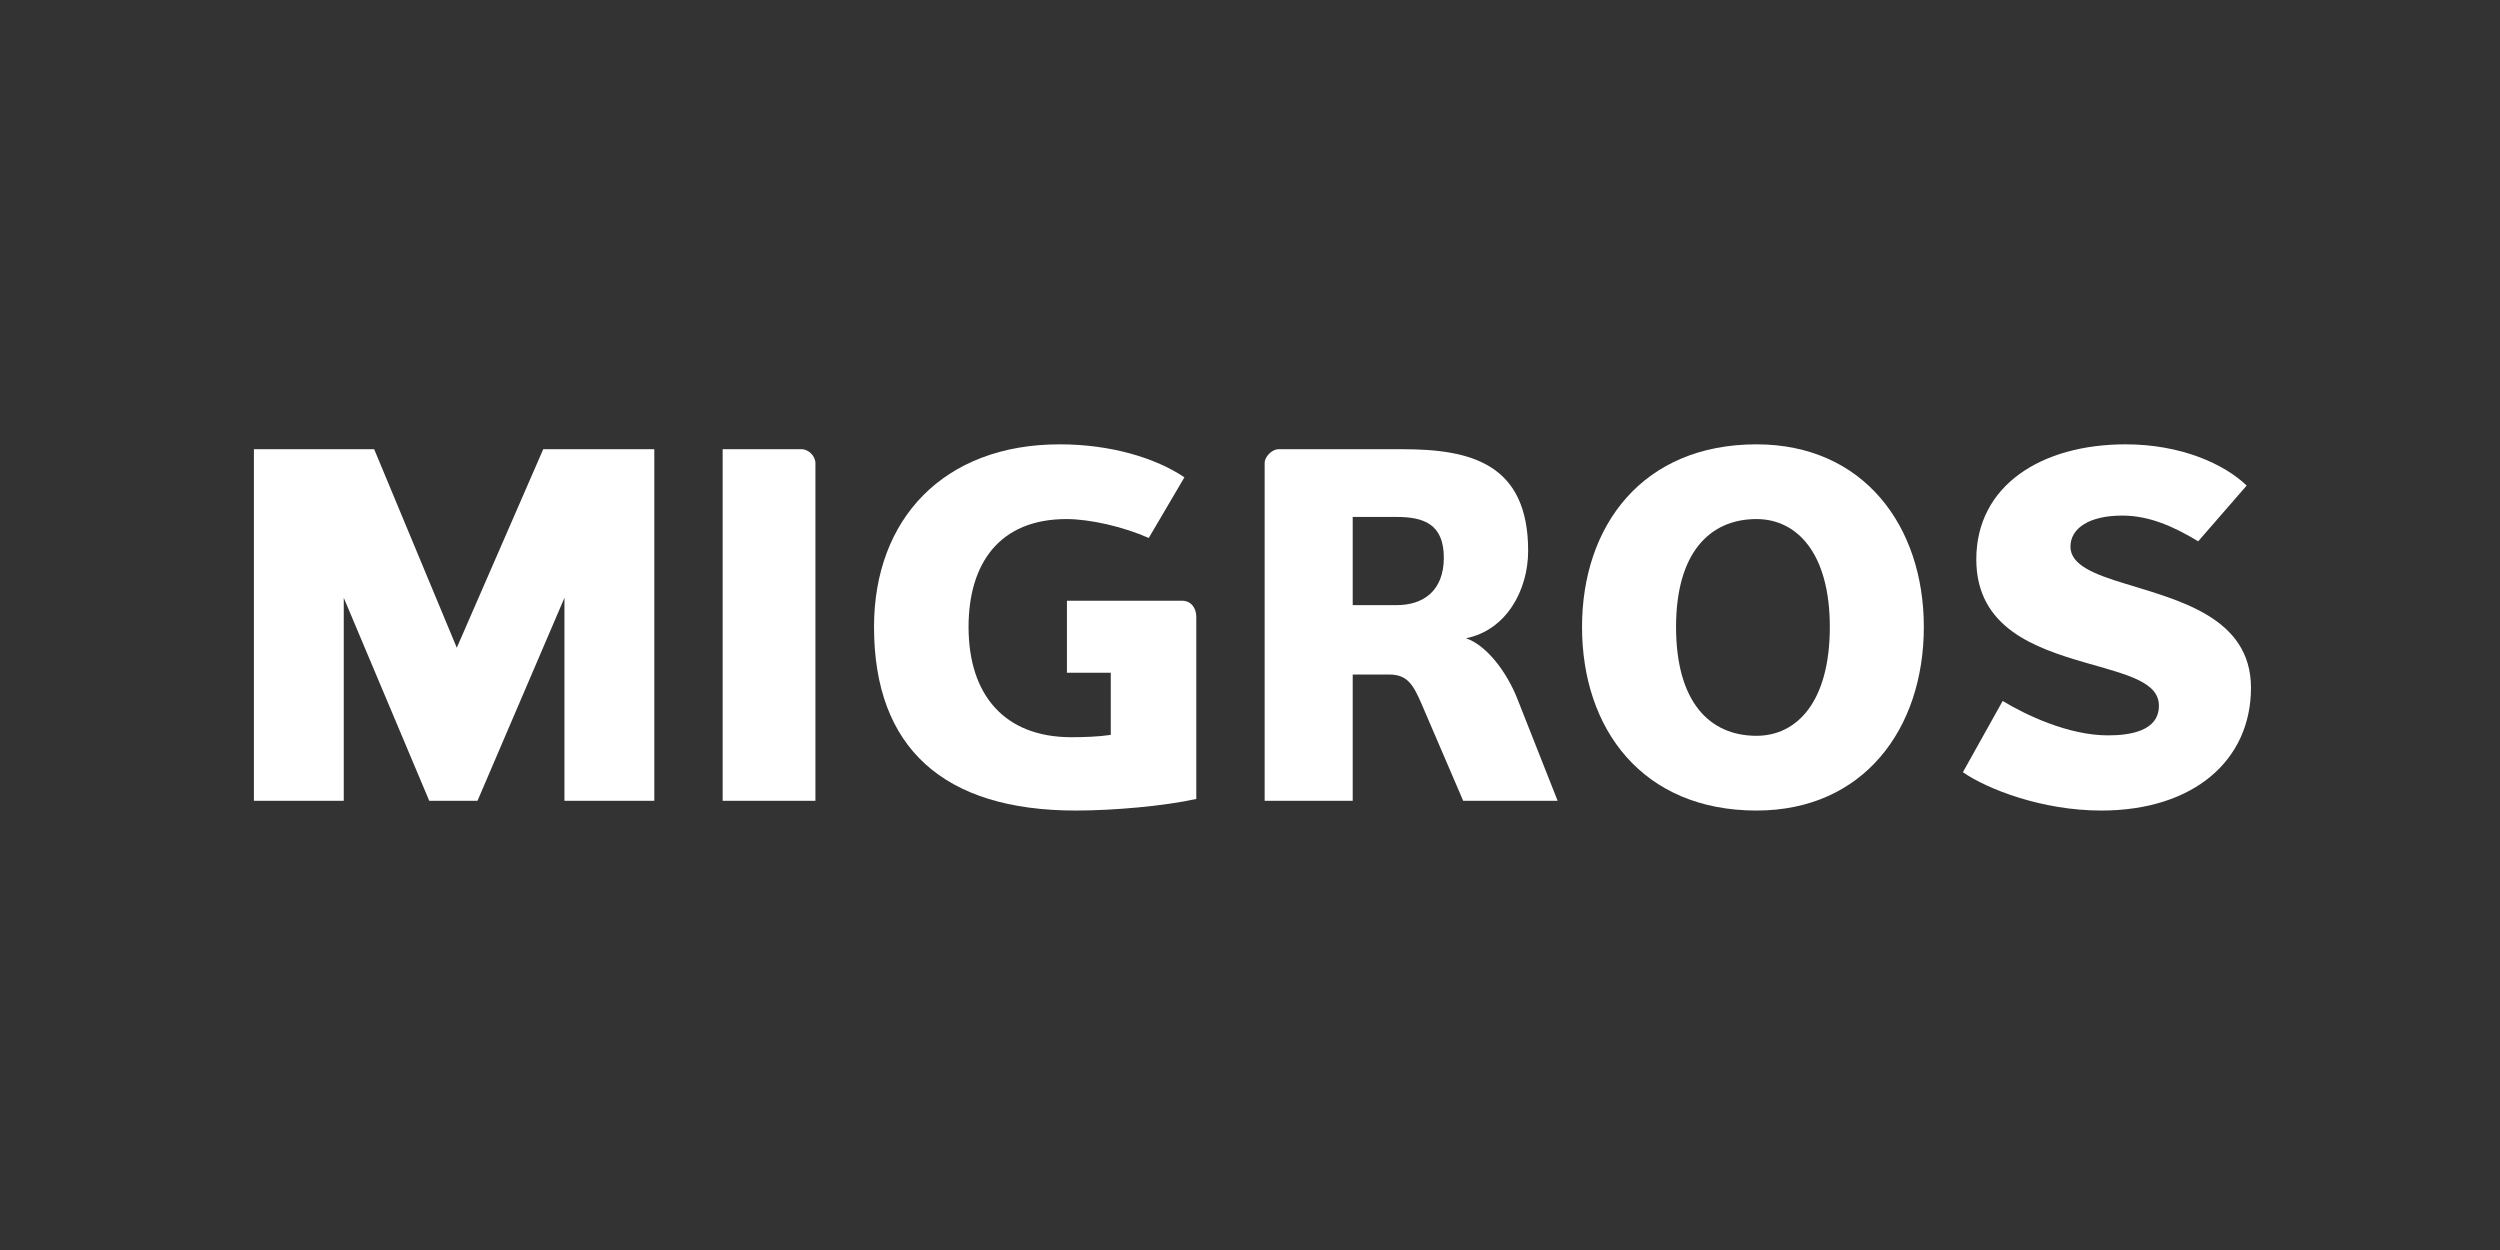 <?xml version="1.0" encoding="UTF-8"?>
<svg xmlns="http://www.w3.org/2000/svg" xmlns:xlink="http://www.w3.org/1999/xlink" width="512px" height="256px" viewBox="0 0 512 256">
  <rect x="0" y="0" width="512" height="256" fill="#333333" stroke="none"/>
  <title>migros_logo_light</title>
  <g id="migros_logo_light" stroke="none" stroke-width="1" fill="none" fill-rule="evenodd">
    <g id="migrosx" transform="translate(52, 91)" fill="#FFFFFF" fill-rule="nonzero">
      <polygon id="Path" points="63.599 73 63.599 31.432 45.793 73 35.908 73 18.401 31.432 18.401 73 0 73 0 1 24.63 1 41.551 41.655 59.255 1 82 1 82 73"></polygon>
      <path d="M96,73 L96,1 L112.168,1 C113.592,1 115,2.387 115,3.88 L115,73 L96,73 Z" id="Path"></path>
      <path d="M166.509,32.027 L190.077,32.027 C191.939,32.027 193,33.54 193,35.315 L193,72.625 C186.363,74.095 176.005,75 168.295,75 C141.255,75 127,62.173 127,37.397 C127,15.305 141.255,0 165.025,0 C175.486,0 184.665,2.782 190.569,6.754 L183.264,19.178 C178.161,16.901 171.272,15.305 166.41,15.305 C152.747,15.305 146.361,24.335 146.361,37.397 C146.361,51.364 153.754,59.98 167.398,59.98 C169.902,59.98 173.005,59.885 175.486,59.505 L175.486,46.773 L166.509,46.773 L166.509,32.027 L166.509,32.027 Z" id="Path"></path>
      <path d="M247.658,73 L239.145,53.182 C237.404,49.15 236.192,47.142 232.498,47.142 L225.035,47.142 L225.035,73 L207,73 L207,3.88 C207,2.387 208.635,1 209.806,1 L235.274,1 C249.105,1 260.964,3.88 260.964,21.811 C260.964,29.833 256.534,38.052 248.236,39.715 C252.372,41.125 256.534,46.452 258.797,52.22 L267,73 L247.658,73 Z M234.062,14.873 L225.035,14.873 L225.035,32.928 L234.062,32.928 C239.455,32.928 243.696,30.041 243.696,23.201 C243.696,16.256 239.455,14.873 234.062,14.873 Z" id="Shape"></path>
      <path d="M307.736,75 C284.363,75 272,58.297 272,37.397 C272,16.692 284.363,0 307.736,0 C329.622,0 342,16.692 342,37.397 C342,58.3 329.622,75 307.736,75 Z M307.736,15.305 C298.108,15.305 291.256,22.264 291.256,37.397 C291.256,52.759 298.104,59.691 307.736,59.691 C315.989,59.691 322.748,52.759 322.748,37.397 C322.748,22.264 315.989,15.305 307.736,15.305 Z" id="Shape"></path>
      <path d="M378.32,75 C366.236,75 355.005,70.622 350,67.148 L358.148,52.554 C362.694,55.328 371.538,59.604 379.698,59.604 C384.315,59.604 390.145,58.699 390.145,53.523 C390.145,48.662 383.63,47.169 375.08,44.706 C364.76,41.715 352.747,37.568 352.747,23.552 C352.747,8.445 366.036,0 383.333,0 C394.751,0 403.599,4.082 408.116,8.445 L398.191,19.858 C393.276,16.901 388.263,14.59 382.637,14.59 C375.859,14.59 372.028,17.19 372.028,20.968 C372.028,24.715 376.946,26.627 383.134,28.504 C394.07,31.909 409,35.394 409,49.863 C409,64.765 397.209,75 378.32,75 Z" id="Path"></path>
    </g>
  </g>
</svg>

